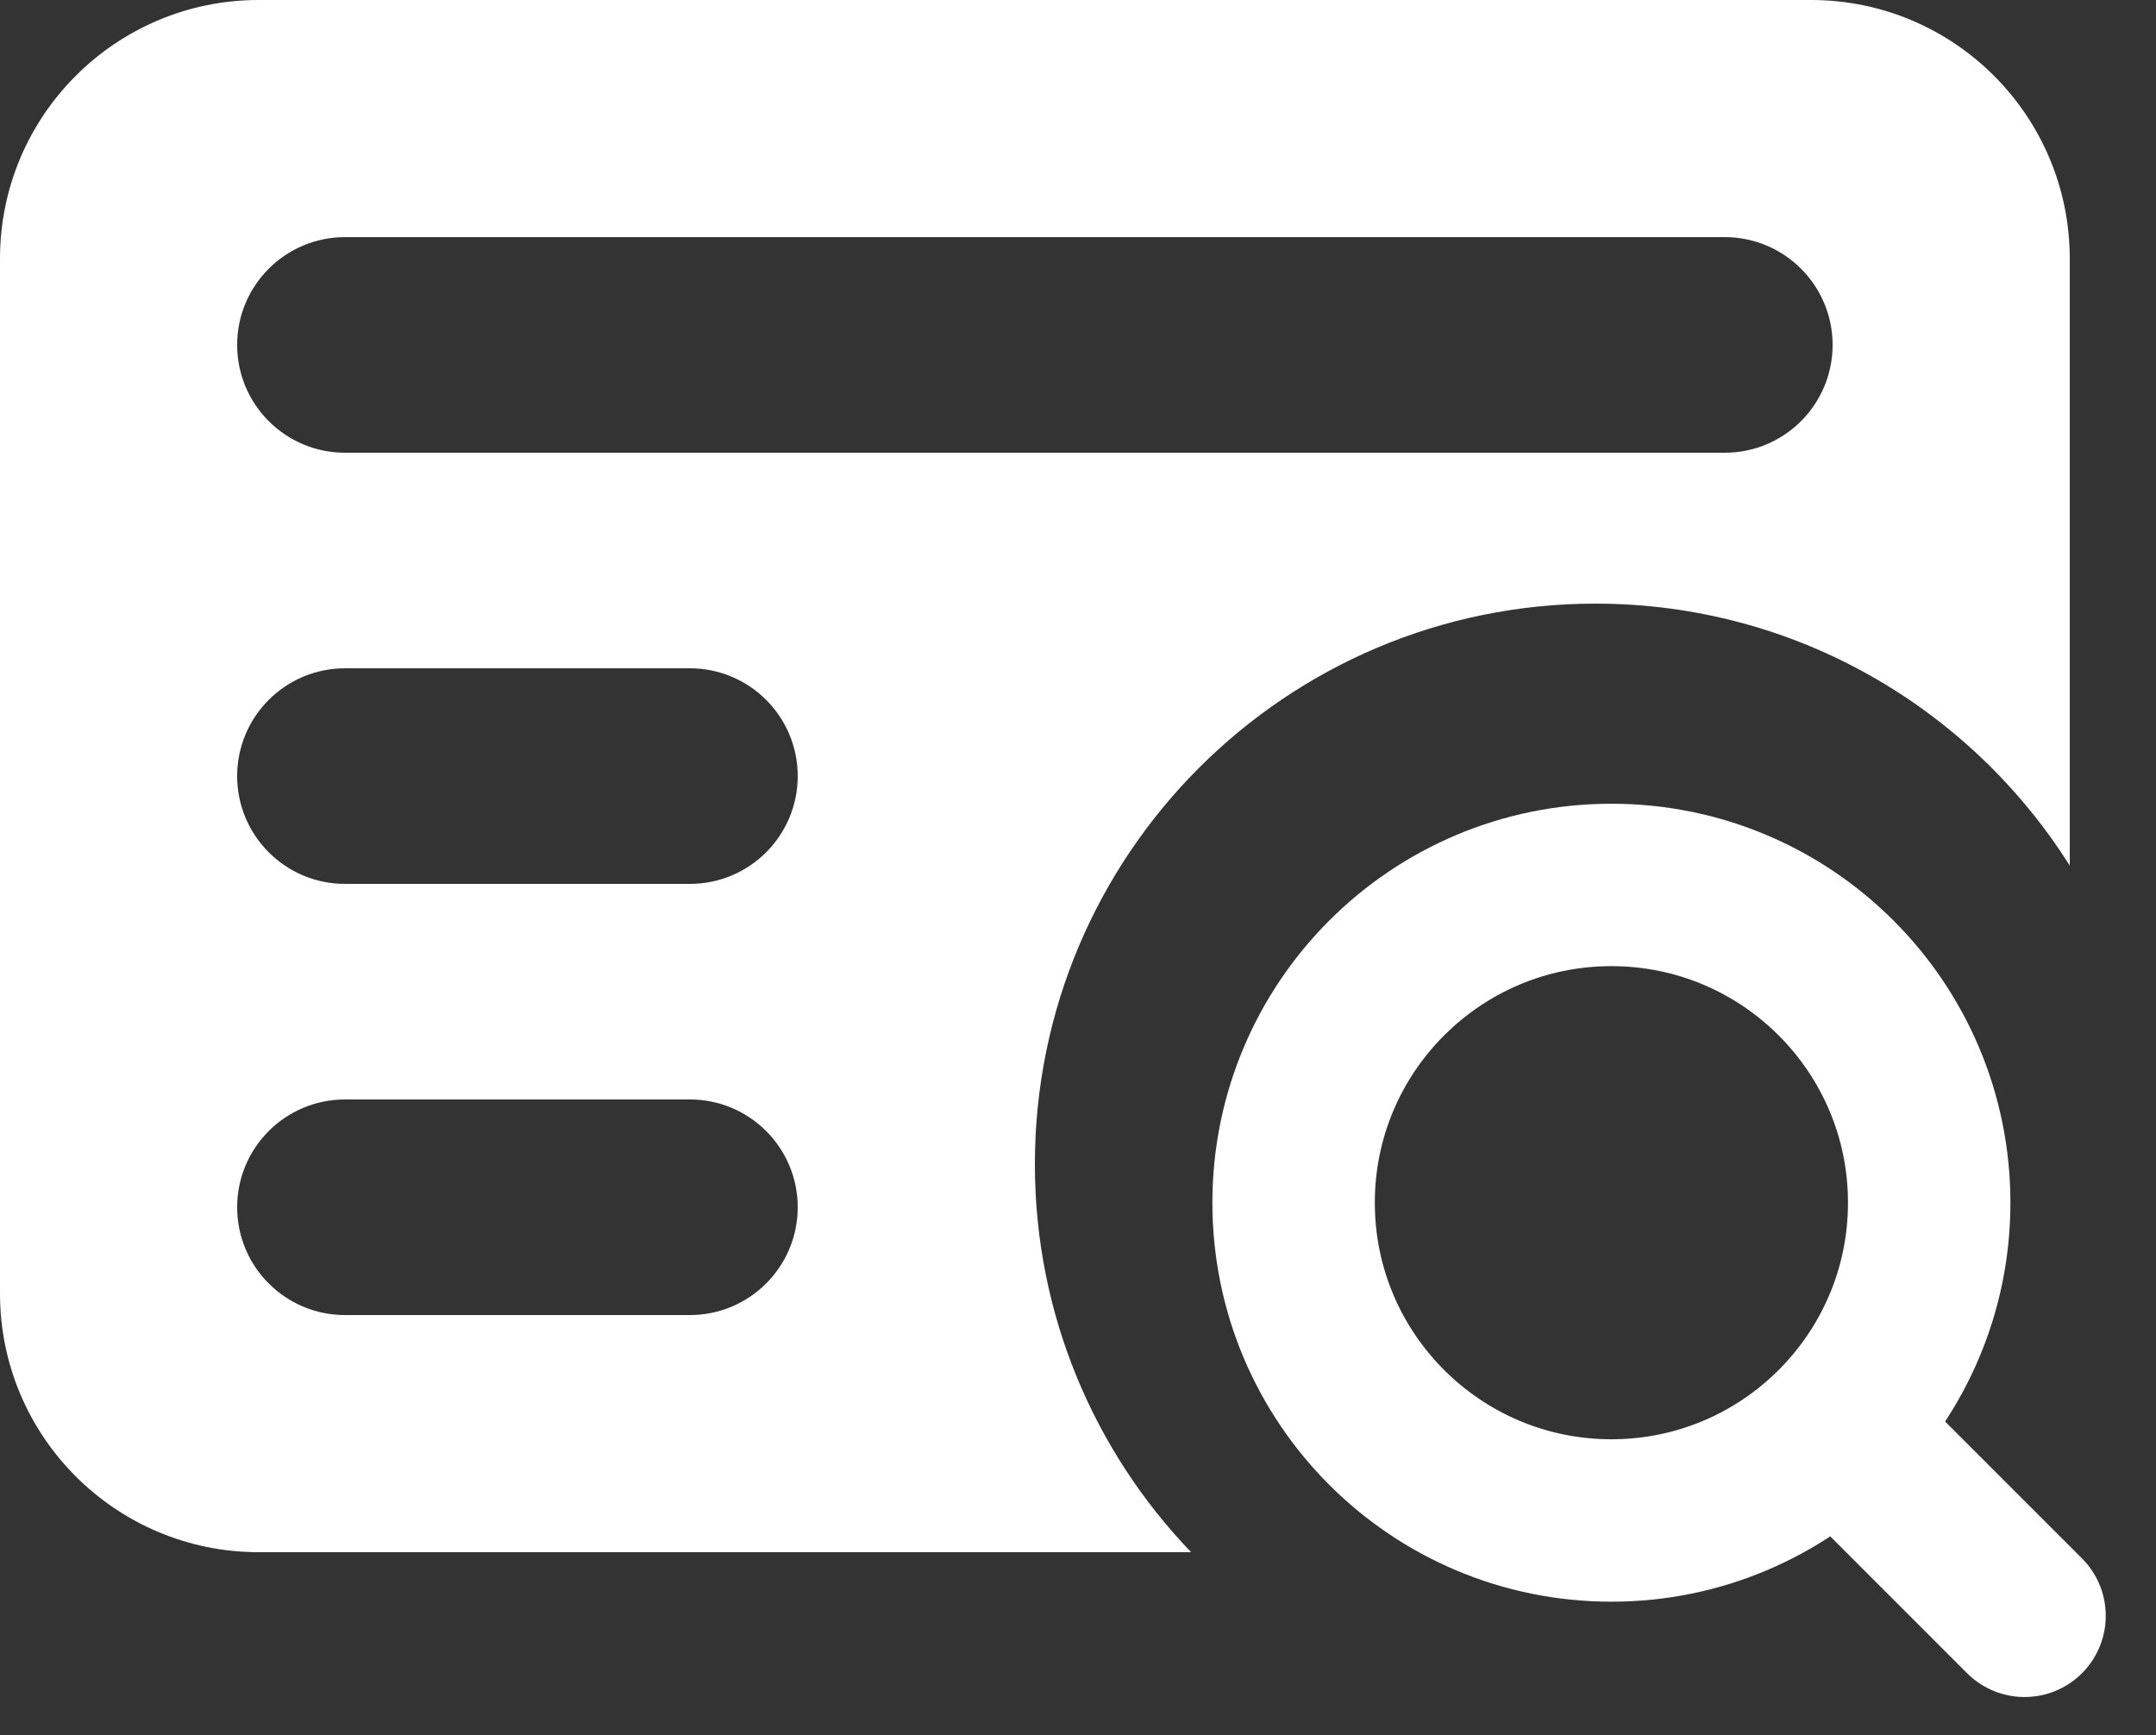 <svg width="82" height="66" viewBox="0 0 82 66" fill="none" xmlns="http://www.w3.org/2000/svg">
<rect x="0" y="0" width="82" height="66" fill="#333333" stroke="none"/>
<g clip-path="url(#clip0_1002_4639)">
<path fill-rule="evenodd" clip-rule="evenodd" d="M68.88 0C74.314 0 78.72 4.406 78.72 9.84V32.925C74.945 26.94 68.279 22.96 60.68 22.96C48.905 22.96 39.36 32.505 39.36 44.28C39.36 50.01 41.624 55.209 45.302 59.04H9.84C4.406 59.04 1.58489e-07 54.635 0 49.2V9.84C6.33958e-07 4.406 4.406 0 9.84 0H68.88ZM13.12 41.82C10.856 41.82 9.02 43.656 9.02 45.92C9.02 48.184 10.856 50.02 13.12 50.02H26.24C28.504 50.02 30.34 48.184 30.34 45.92C30.34 43.656 28.504 41.82 26.24 41.82H13.12ZM13.12 25.42C10.856 25.42 9.02 27.256 9.02 29.52C9.02 31.784 10.856 33.62 13.12 33.62H26.24C28.504 33.62 30.34 31.784 30.34 29.52C30.34 27.256 28.504 25.42 26.24 25.42H13.12ZM13.12 9.02C10.856 9.02 9.02 10.856 9.02 13.12C9.02 15.384 10.856 17.22 13.12 17.22H65.6C67.864 17.22 69.7 15.384 69.7 13.12C69.7 10.856 67.864 9.02 65.6 9.02H13.12Z" fill="white"/>
<path d="M69.834 54.293L77 61.46M73.374 45.747C73.374 39.071 67.962 33.66 61.287 33.66C54.611 33.66 49.2 39.071 49.2 45.747C49.2 52.422 54.611 57.834 61.287 57.834C67.962 57.834 73.374 52.422 73.374 45.747Z" stroke="white" stroke-width="6.178" stroke-linecap="round" stroke-linejoin="round"/>
</g>
<defs>
<clipPath id="clip0_1002_4639">
<rect width="82" height="65.6" fill="white"/>
</clipPath>
</defs>
</svg>

